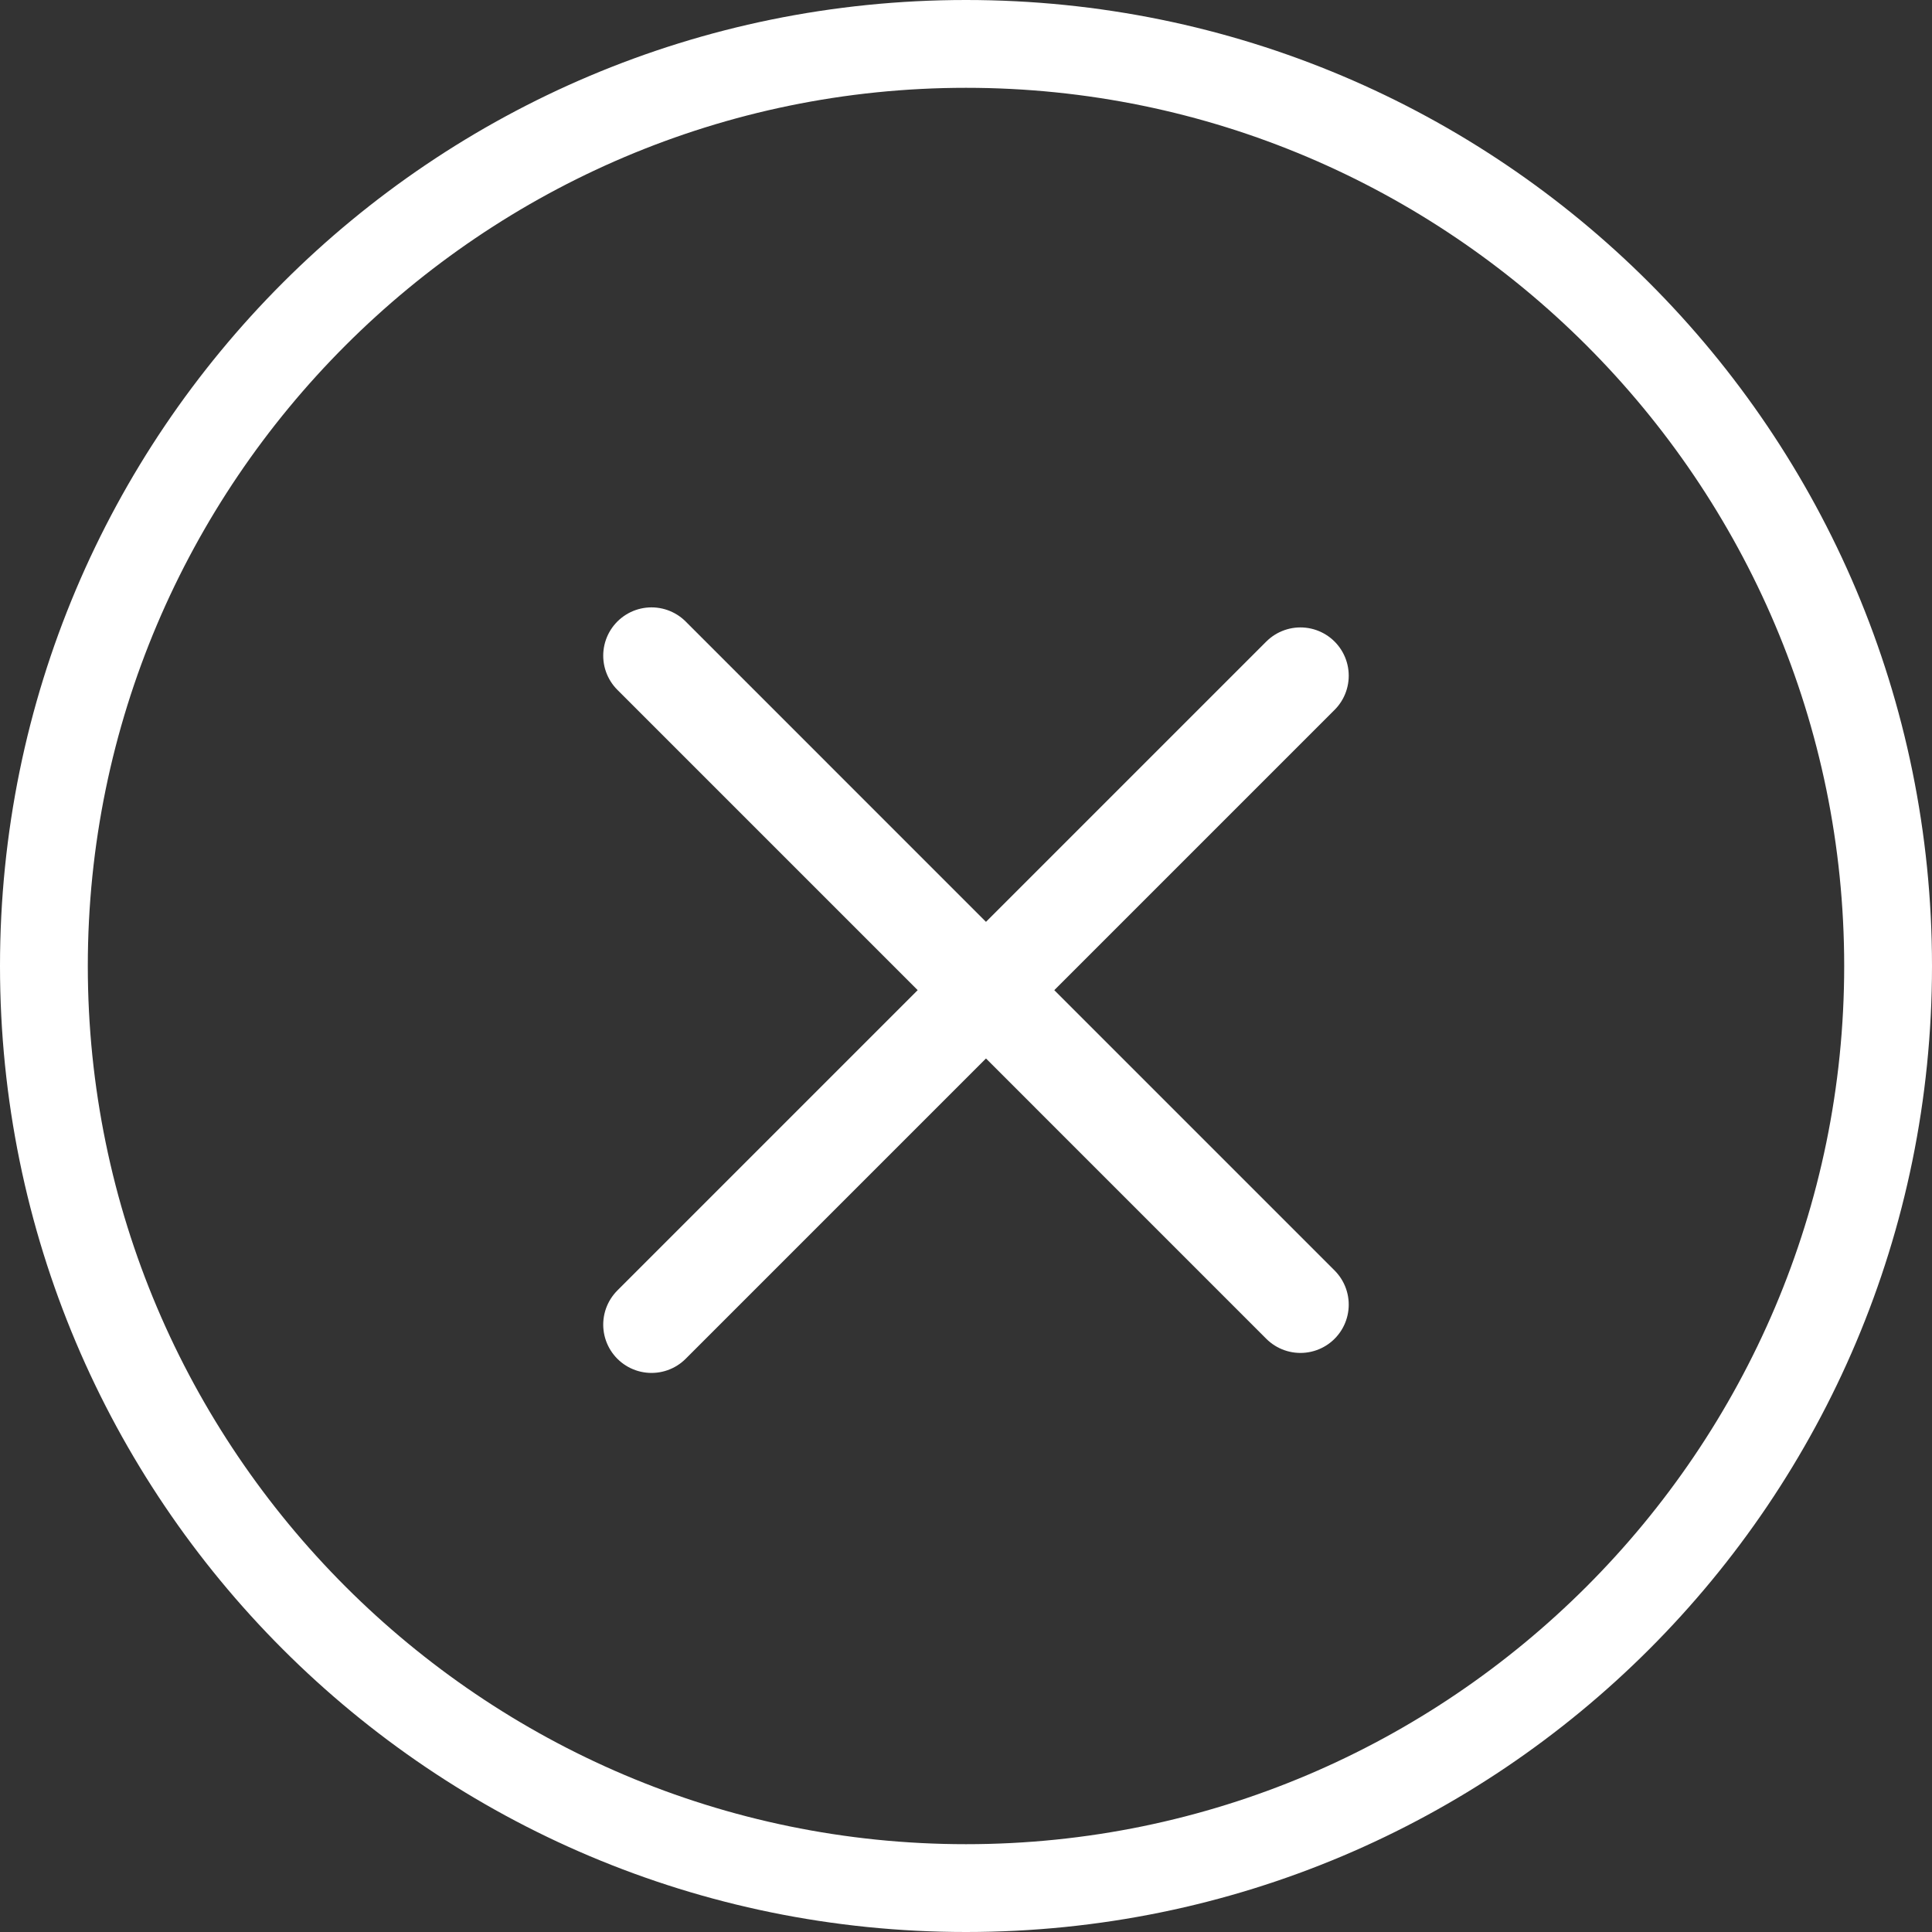 <svg width="40" height="40" viewBox="0 0 40 40" fill="none" xmlns="http://www.w3.org/2000/svg">
<rect x="0" y="0" width="40" height="40" fill="#333333" stroke="none"/>
<path d="M20 1.818C30.018 1.818 38.182 9.982 38.182 20C38.182 30.018 30.018 38.182 20 38.182C9.982 38.182 1.818 30.018 1.818 20C1.818 9.982 9.982 1.818 20 1.818ZM20 0C8.945 0 0 8.945 0 20C0 31.055 8.945 40 20 40C31.055 40 40 31.055 40 20C40 8.945 31.055 0 20 0Z" fill="white"/>
<line x1="13.489" y1="13.575" x2="26.924" y2="27.011" stroke="white" stroke-width="2" stroke-linecap="round"/>
<line x1="26.924" y1="13.99" x2="13.489" y2="27.425" stroke="white" stroke-width="2" stroke-linecap="round"/>
</svg>

